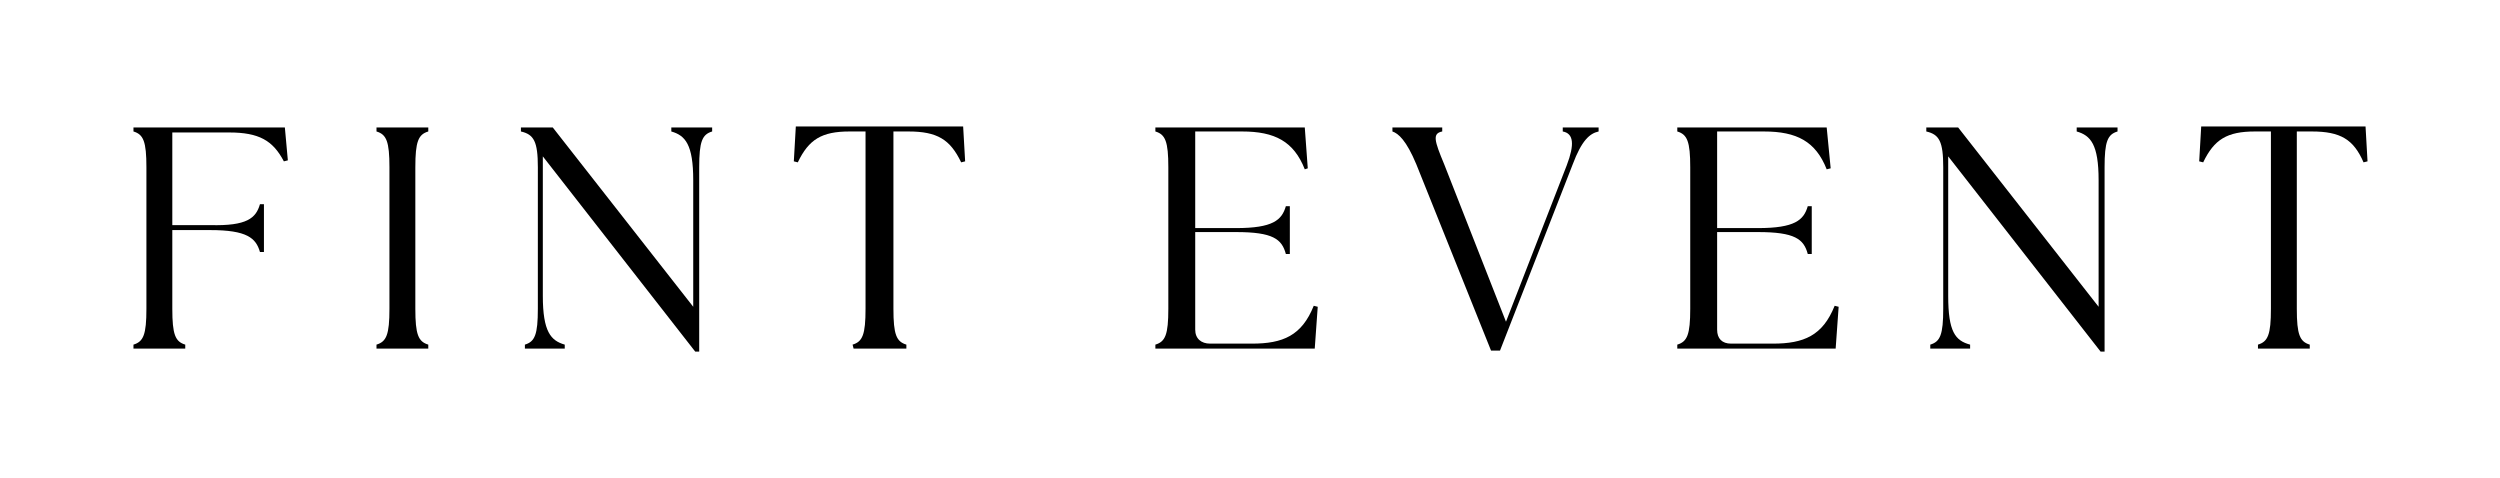 <svg xmlns="http://www.w3.org/2000/svg" xmlns:xlink="http://www.w3.org/1999/xlink" id="Calque_1" x="0px" y="0px" viewBox="0 0 251 48" style="enable-background:new 0 0 251 48;" xml:space="preserve"><g>	<path d="M13.4,35h5.2v-0.4c-1-0.3-1.3-1-1.3-3.6v-7.9h3.8c3.7,0,4.6,0.8,5,2.2h0.4v-4.8h-0.4c-0.4,1.4-1.3,2.2-5,2.1h-3.8v-9.3H23  c3,0,4.4,0.8,5.5,2.9l0.4-0.1l-0.3-3.3H13.4v0.4c1,0.3,1.3,1,1.3,3.6V31c0,2.6-0.3,3.3-1.3,3.6L13.4,35L13.4,35z"></path>	<path d="M37.8,35h5.2v-0.4c-1-0.3-1.3-1-1.3-3.6V16.8c0-2.6,0.3-3.3,1.3-3.6v-0.4h-5.2v0.4c1,0.3,1.3,1,1.3,3.6V31  c0,2.6-0.3,3.3-1.3,3.6V35z"></path>	<path d="M69.8,35.3h0.4V16.8c0-2.6,0.3-3.3,1.3-3.6v-0.4h-4.1v0.4c1.4,0.4,2.2,1.3,2.2,4.9v12.7l-14.1-18h-3.2v0.4  c1.3,0.3,1.7,1,1.7,3.6V31c0,2.6-0.3,3.3-1.3,3.6V35h4v-0.4c-1.4-0.4-2.2-1.3-2.2-4.9v-14L69.8,35.3L69.8,35.3z"></path>	<path d="M85.7,35h5.3v-0.4c-1-0.3-1.3-1-1.3-3.6V13.2h1.5c2.9,0,4.2,0.8,5.3,3.1l0.4-0.1l-0.2-3.5H79.9l-0.2,3.5l0.4,0.1  c1.1-2.3,2.4-3.1,5.2-3.1h1.6V31c0,2.6-0.3,3.3-1.3,3.6L85.7,35L85.7,35z"></path></g><g>	<path d="M116.1,35H132l0.3-4.2l-0.4-0.1c-1.2,3-3.1,3.8-6.2,3.8h-4.2c-0.9,0-1.5-0.5-1.5-1.4v-9.8h4.1c3.7,0,4.6,0.7,5,2.2h0.4  v-4.8h-0.4c-0.4,1.4-1.3,2.2-5,2.2H120v-9.7h4.7c3.3,0,5.2,1,6.3,3.8l0.3-0.1l-0.3-4.1h-15v0.4c1,0.3,1.3,1,1.3,3.6V31  c0,2.6-0.3,3.3-1.3,3.6V35L116.1,35z"></path>	<path d="M142.2,16.5l7.5,18.7h0.9l7.3-18.7c0.9-2.4,1.7-3.1,2.6-3.3v-0.4h-3.6v0.4c1.1,0.2,1.2,1.3,0.4,3.4l-6.1,15.7L145,16.5  c-1-2.4-1.2-3.1-0.2-3.3v-0.4h-5v0.4C140.4,13.4,141.2,14.1,142.2,16.5L142.2,16.5z"></path>	<path d="M168.4,35h15.9l0.3-4.2l-0.4-0.1c-1.2,3-3.1,3.8-6.2,3.8h-4.2c-0.9,0-1.4-0.5-1.4-1.4v-9.8h4.1c3.7,0,4.6,0.7,5,2.2h0.4  v-4.8h-0.4c-0.4,1.4-1.3,2.2-5,2.2h-4.1v-9.7h4.7c3.3,0,5.2,1,6.3,3.8l0.4-0.1l-0.4-4.1h-15v0.4c1,0.3,1.3,1,1.3,3.6V31  c0,2.6-0.3,3.3-1.3,3.6V35L168.4,35z"></path>	<path d="M210.9,35.3h0.4V16.8c0-2.6,0.3-3.3,1.3-3.6v-0.4h-4.1v0.4c1.4,0.4,2.2,1.3,2.2,4.9v12.7l-14.1-18h-3.2v0.4  c1.3,0.3,1.7,1,1.7,3.6V31c0,2.6-0.3,3.3-1.3,3.6V35h4v-0.4c-1.5-0.4-2.2-1.3-2.2-4.9v-14L210.9,35.3L210.9,35.3z"></path>	<path d="M226.7,35h5.2v-0.4c-1-0.3-1.3-1-1.3-3.6V13.2h1.5c2.9,0,4.2,0.8,5.2,3.1l0.4-0.1l-0.2-3.5H221l-0.2,3.5l0.4,0.1  c1.1-2.3,2.4-3.1,5.2-3.1h1.6V31c0,2.6-0.3,3.3-1.3,3.6L226.7,35L226.7,35z"></path></g></svg>